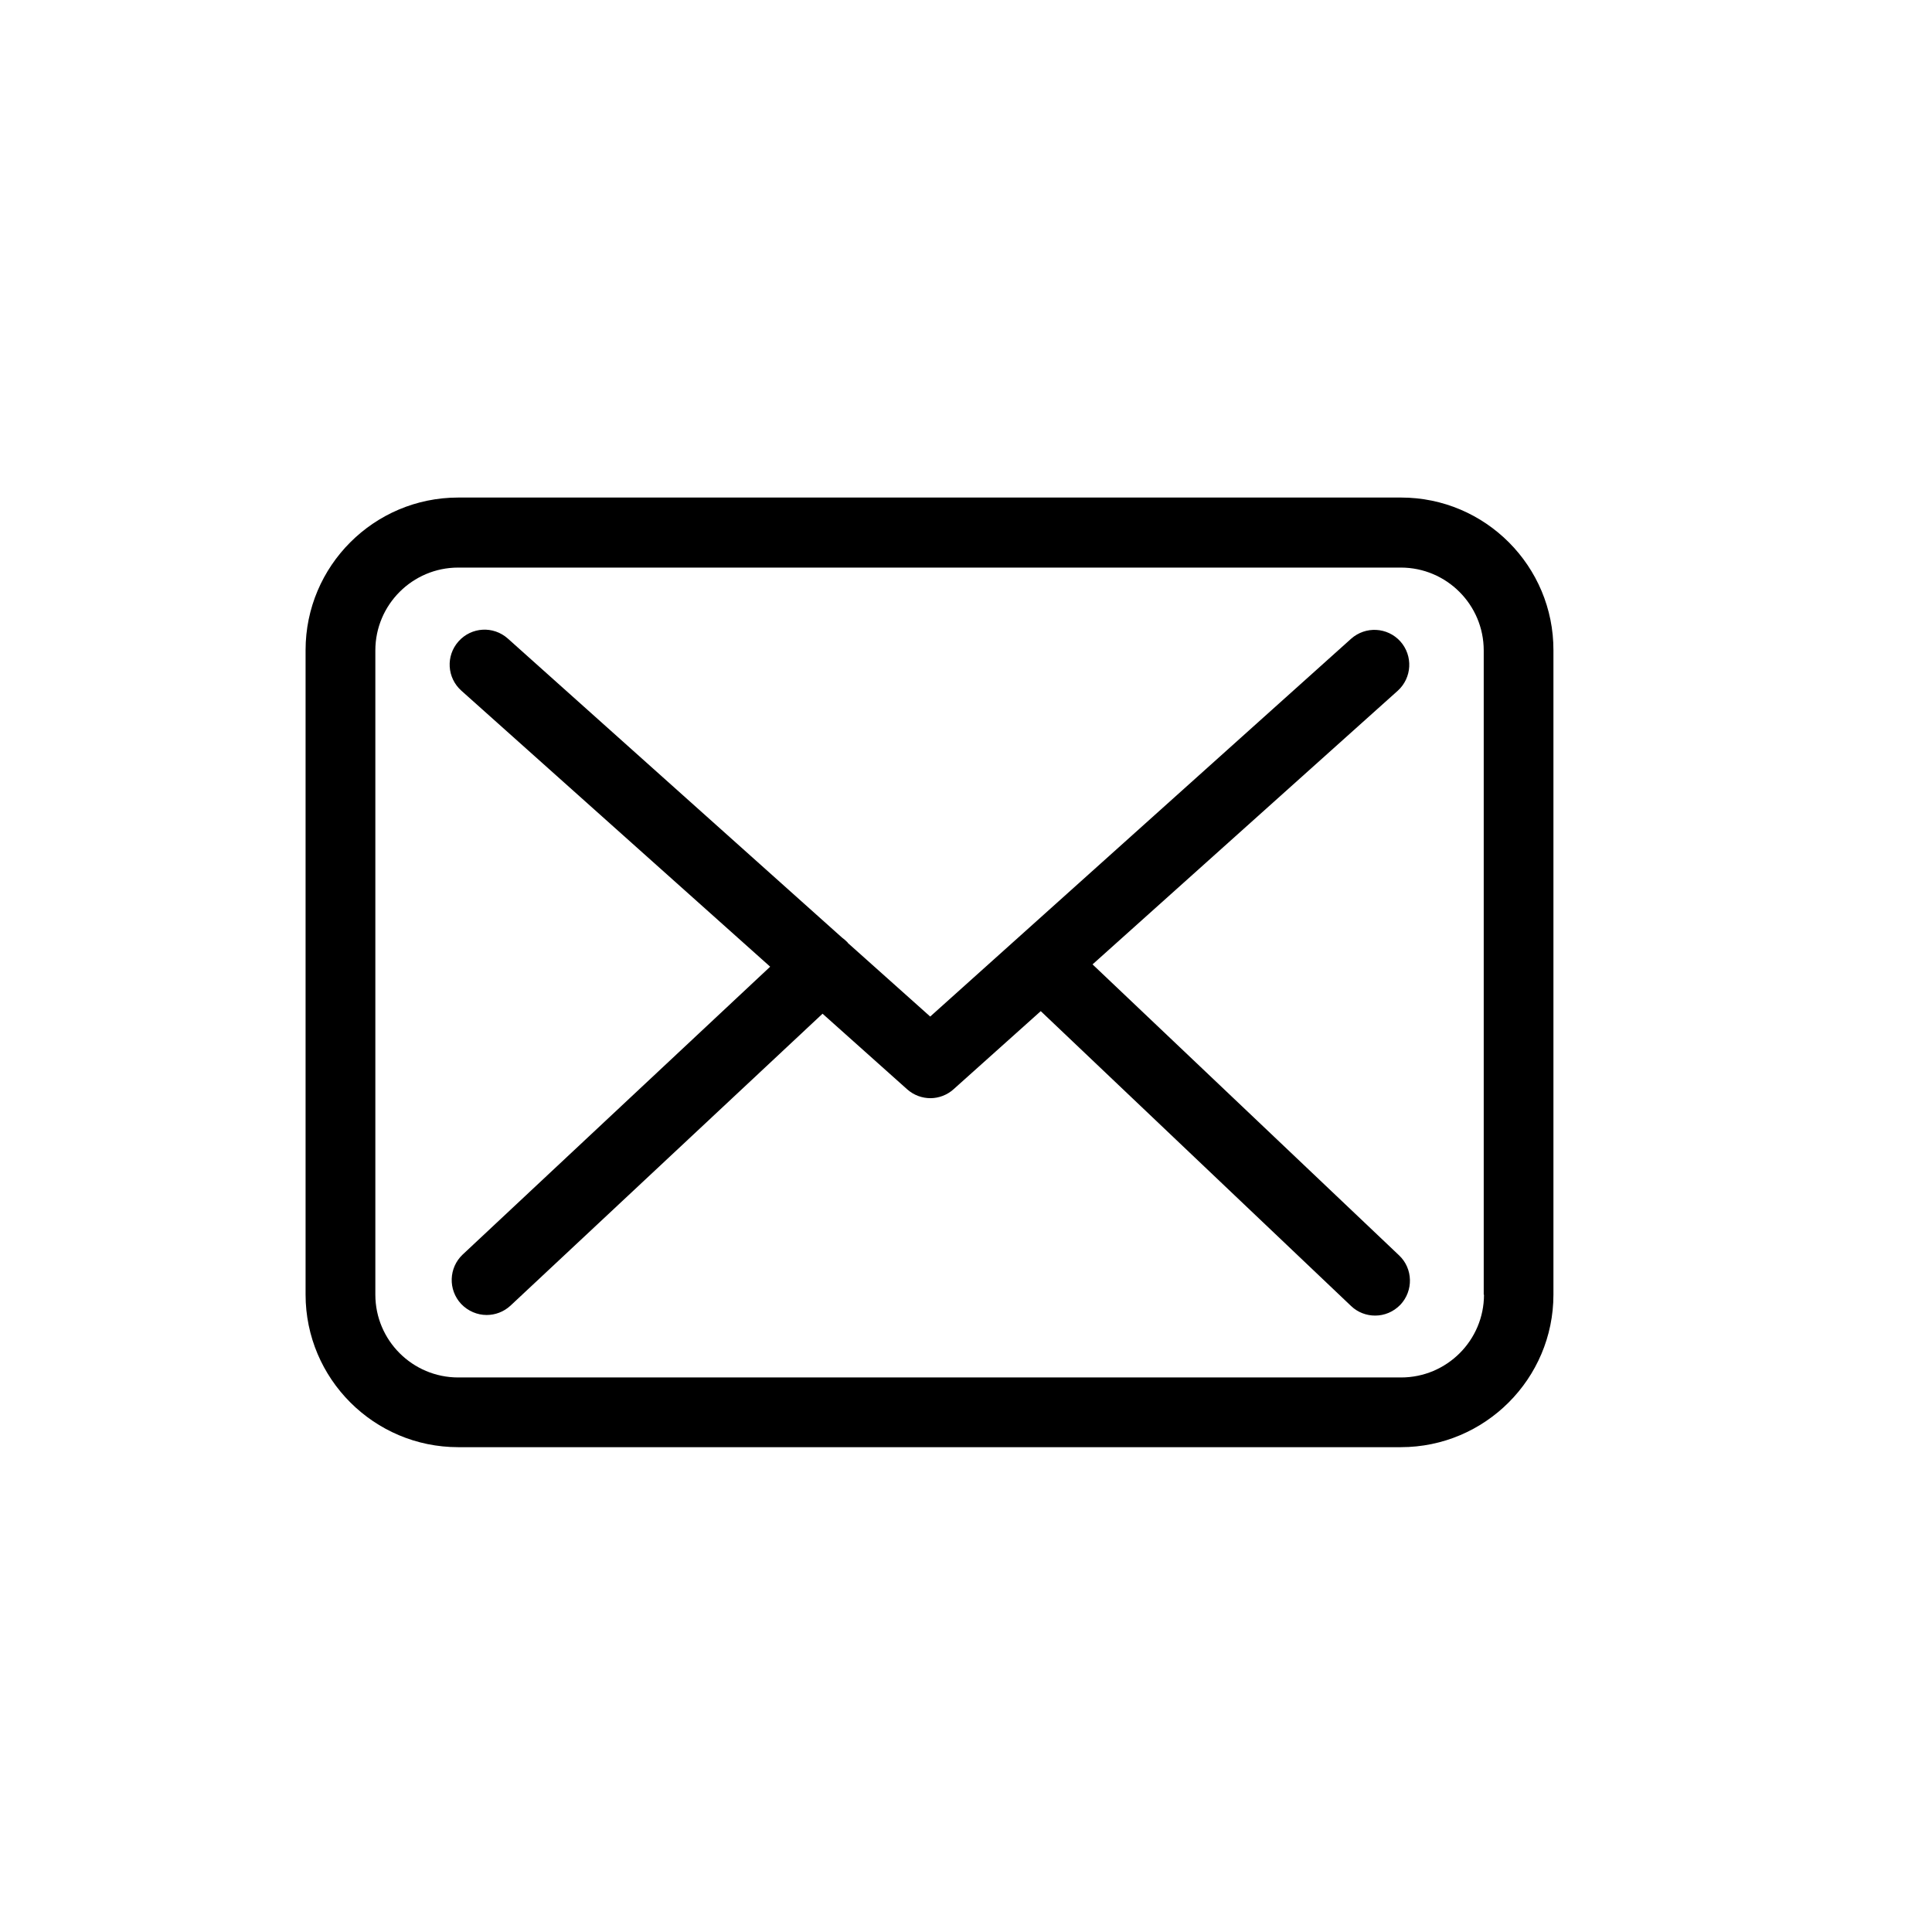 <?xml version="1.0" encoding="utf-8"?>
<!-- Generator: Adobe Illustrator 15.1.0, SVG Export Plug-In . SVG Version: 6.00 Build 0)  -->
<!DOCTYPE svg PUBLIC "-//W3C//DTD SVG 1.1//EN" "http://www.w3.org/Graphics/SVG/1.1/DTD/svg11.dtd">
<svg version="1.1" id="katman_1" xmlns="http://www.w3.org/2000/svg" xmlns:xlink="http://www.w3.org/1999/xlink" x="0px" y="0px"
	 width="36px" height="36px" viewBox="0 0 36 36" enable-background="new 0 0 36 36" xml:space="preserve">
<g>
	<path d="M26.107,9.271H8.538c-1.569,0-2.844,1.275-2.844,2.843v12.009c0,1.567,1.275,2.843,2.844,2.843h17.565
		c1.567,0,2.843-1.275,2.843-2.843V12.12C28.951,10.551,27.677,9.271,26.107,9.271L26.107,9.271z M27.652,24.124
		c0,0.851-0.692,1.543-1.545,1.543H8.538c-0.852,0-1.544-0.692-1.544-1.543V12.12c0-0.852,0.693-1.544,1.544-1.544h17.565
		c0.851,0,1.544,0.692,1.544,1.544v12.004H27.652z M27.652,24.124"/>
	<path d="M20.358,17.97l5.688-5.1c0.265-0.241,0.287-0.65,0.047-0.919c-0.24-0.265-0.648-0.288-0.918-0.048l-7.842,7.039
		l-1.53-1.367c-0.004-0.004-0.009-0.009-0.009-0.014c-0.034-0.034-0.067-0.063-0.105-0.091l-6.226-5.571
		c-0.27-0.241-0.679-0.217-0.919,0.052c-0.24,0.27-0.216,0.679,0.053,0.919l5.754,5.143l-5.73,5.364
		c-0.26,0.246-0.274,0.655-0.029,0.919c0.13,0.136,0.303,0.207,0.476,0.207c0.159,0,0.318-0.058,0.443-0.173l5.816-5.441l1.578,1.41
		c0.125,0.11,0.279,0.164,0.433,0.164c0.154,0,0.313-0.059,0.433-0.169l1.622-1.453l5.783,5.495c0.125,0.12,0.288,0.178,0.447,0.178
		c0.173,0,0.341-0.068,0.471-0.202c0.246-0.261,0.236-0.674-0.023-0.919L20.358,17.97z M20.358,17.97"/>
</g>
</svg>
